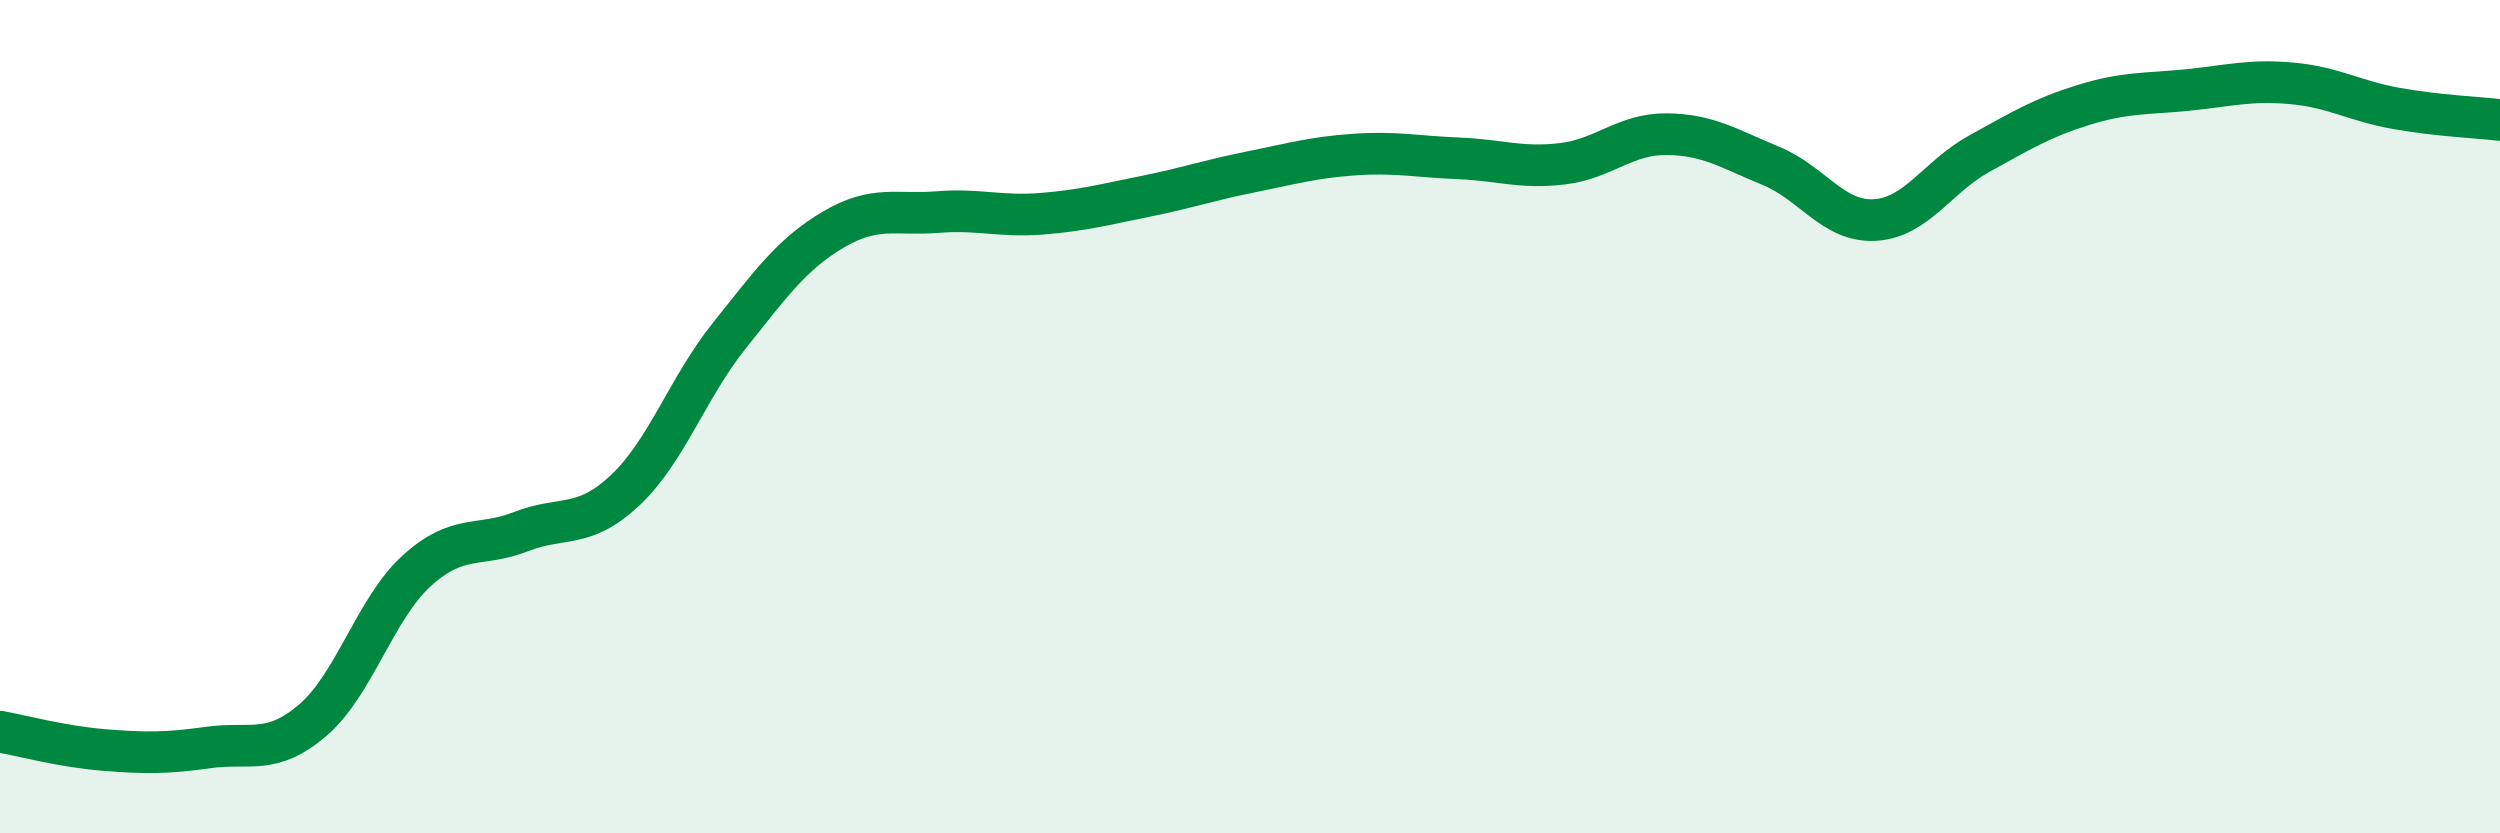 
    <svg width="60" height="20" viewBox="0 0 60 20" xmlns="http://www.w3.org/2000/svg">
      <path
        d="M 0,17.56 C 0.5,17.65 1.5,17.92 2.5,18 C 3.5,18.08 4,18.08 5,17.94 C 6,17.8 6.5,18.14 7.5,17.29 C 8.5,16.44 9,14.61 10,13.7 C 11,12.79 11.5,13.15 12.5,12.76 C 13.5,12.37 14,12.71 15,11.77 C 16,10.83 16.5,9.31 17.5,8.06 C 18.5,6.81 19,6.1 20,5.51 C 21,4.92 21.5,5.17 22.5,5.09 C 23.5,5.01 24,5.21 25,5.13 C 26,5.05 26.5,4.91 27.5,4.71 C 28.5,4.51 29,4.33 30,4.13 C 31,3.93 31.5,3.78 32.5,3.71 C 33.5,3.64 34,3.76 35,3.8 C 36,3.84 36.5,4.05 37.5,3.93 C 38.5,3.81 39,3.21 40,3.22 C 41,3.23 41.5,3.57 42.5,3.98 C 43.5,4.39 44,5.34 45,5.28 C 46,5.22 46.5,4.24 47.5,3.69 C 48.5,3.14 49,2.83 50,2.52 C 51,2.21 51.5,2.26 52.5,2.16 C 53.5,2.06 54,1.91 55,2 C 56,2.09 56.5,2.42 57.5,2.6 C 58.5,2.78 59.5,2.82 60,2.88L60 20L0 20Z"
        fill="#008740"
        opacity="0.1"
        stroke-linecap="round"
        stroke-linejoin="round"
      />
      <path
        d="M 0,17.56 C 0.5,17.65 1.5,17.92 2.5,18 C 3.5,18.08 4,18.08 5,17.94 C 6,17.8 6.5,18.14 7.5,17.29 C 8.5,16.44 9,14.61 10,13.7 C 11,12.79 11.5,13.15 12.5,12.76 C 13.5,12.37 14,12.71 15,11.77 C 16,10.83 16.5,9.31 17.5,8.06 C 18.5,6.81 19,6.1 20,5.51 C 21,4.92 21.5,5.17 22.5,5.09 C 23.5,5.01 24,5.21 25,5.13 C 26,5.05 26.5,4.91 27.5,4.71 C 28.5,4.51 29,4.33 30,4.13 C 31,3.93 31.5,3.78 32.5,3.71 C 33.5,3.64 34,3.76 35,3.8 C 36,3.84 36.5,4.05 37.5,3.93 C 38.5,3.81 39,3.21 40,3.22 C 41,3.23 41.5,3.57 42.5,3.98 C 43.5,4.39 44,5.34 45,5.28 C 46,5.22 46.5,4.24 47.5,3.69 C 48.5,3.14 49,2.83 50,2.52 C 51,2.21 51.5,2.26 52.5,2.16 C 53.5,2.06 54,1.91 55,2 C 56,2.09 56.5,2.42 57.5,2.6 C 58.5,2.78 59.5,2.82 60,2.88"
        stroke="#008740"
        stroke-width="1"
        fill="none"
        stroke-linecap="round"
        stroke-linejoin="round"
      />
    </svg>
  